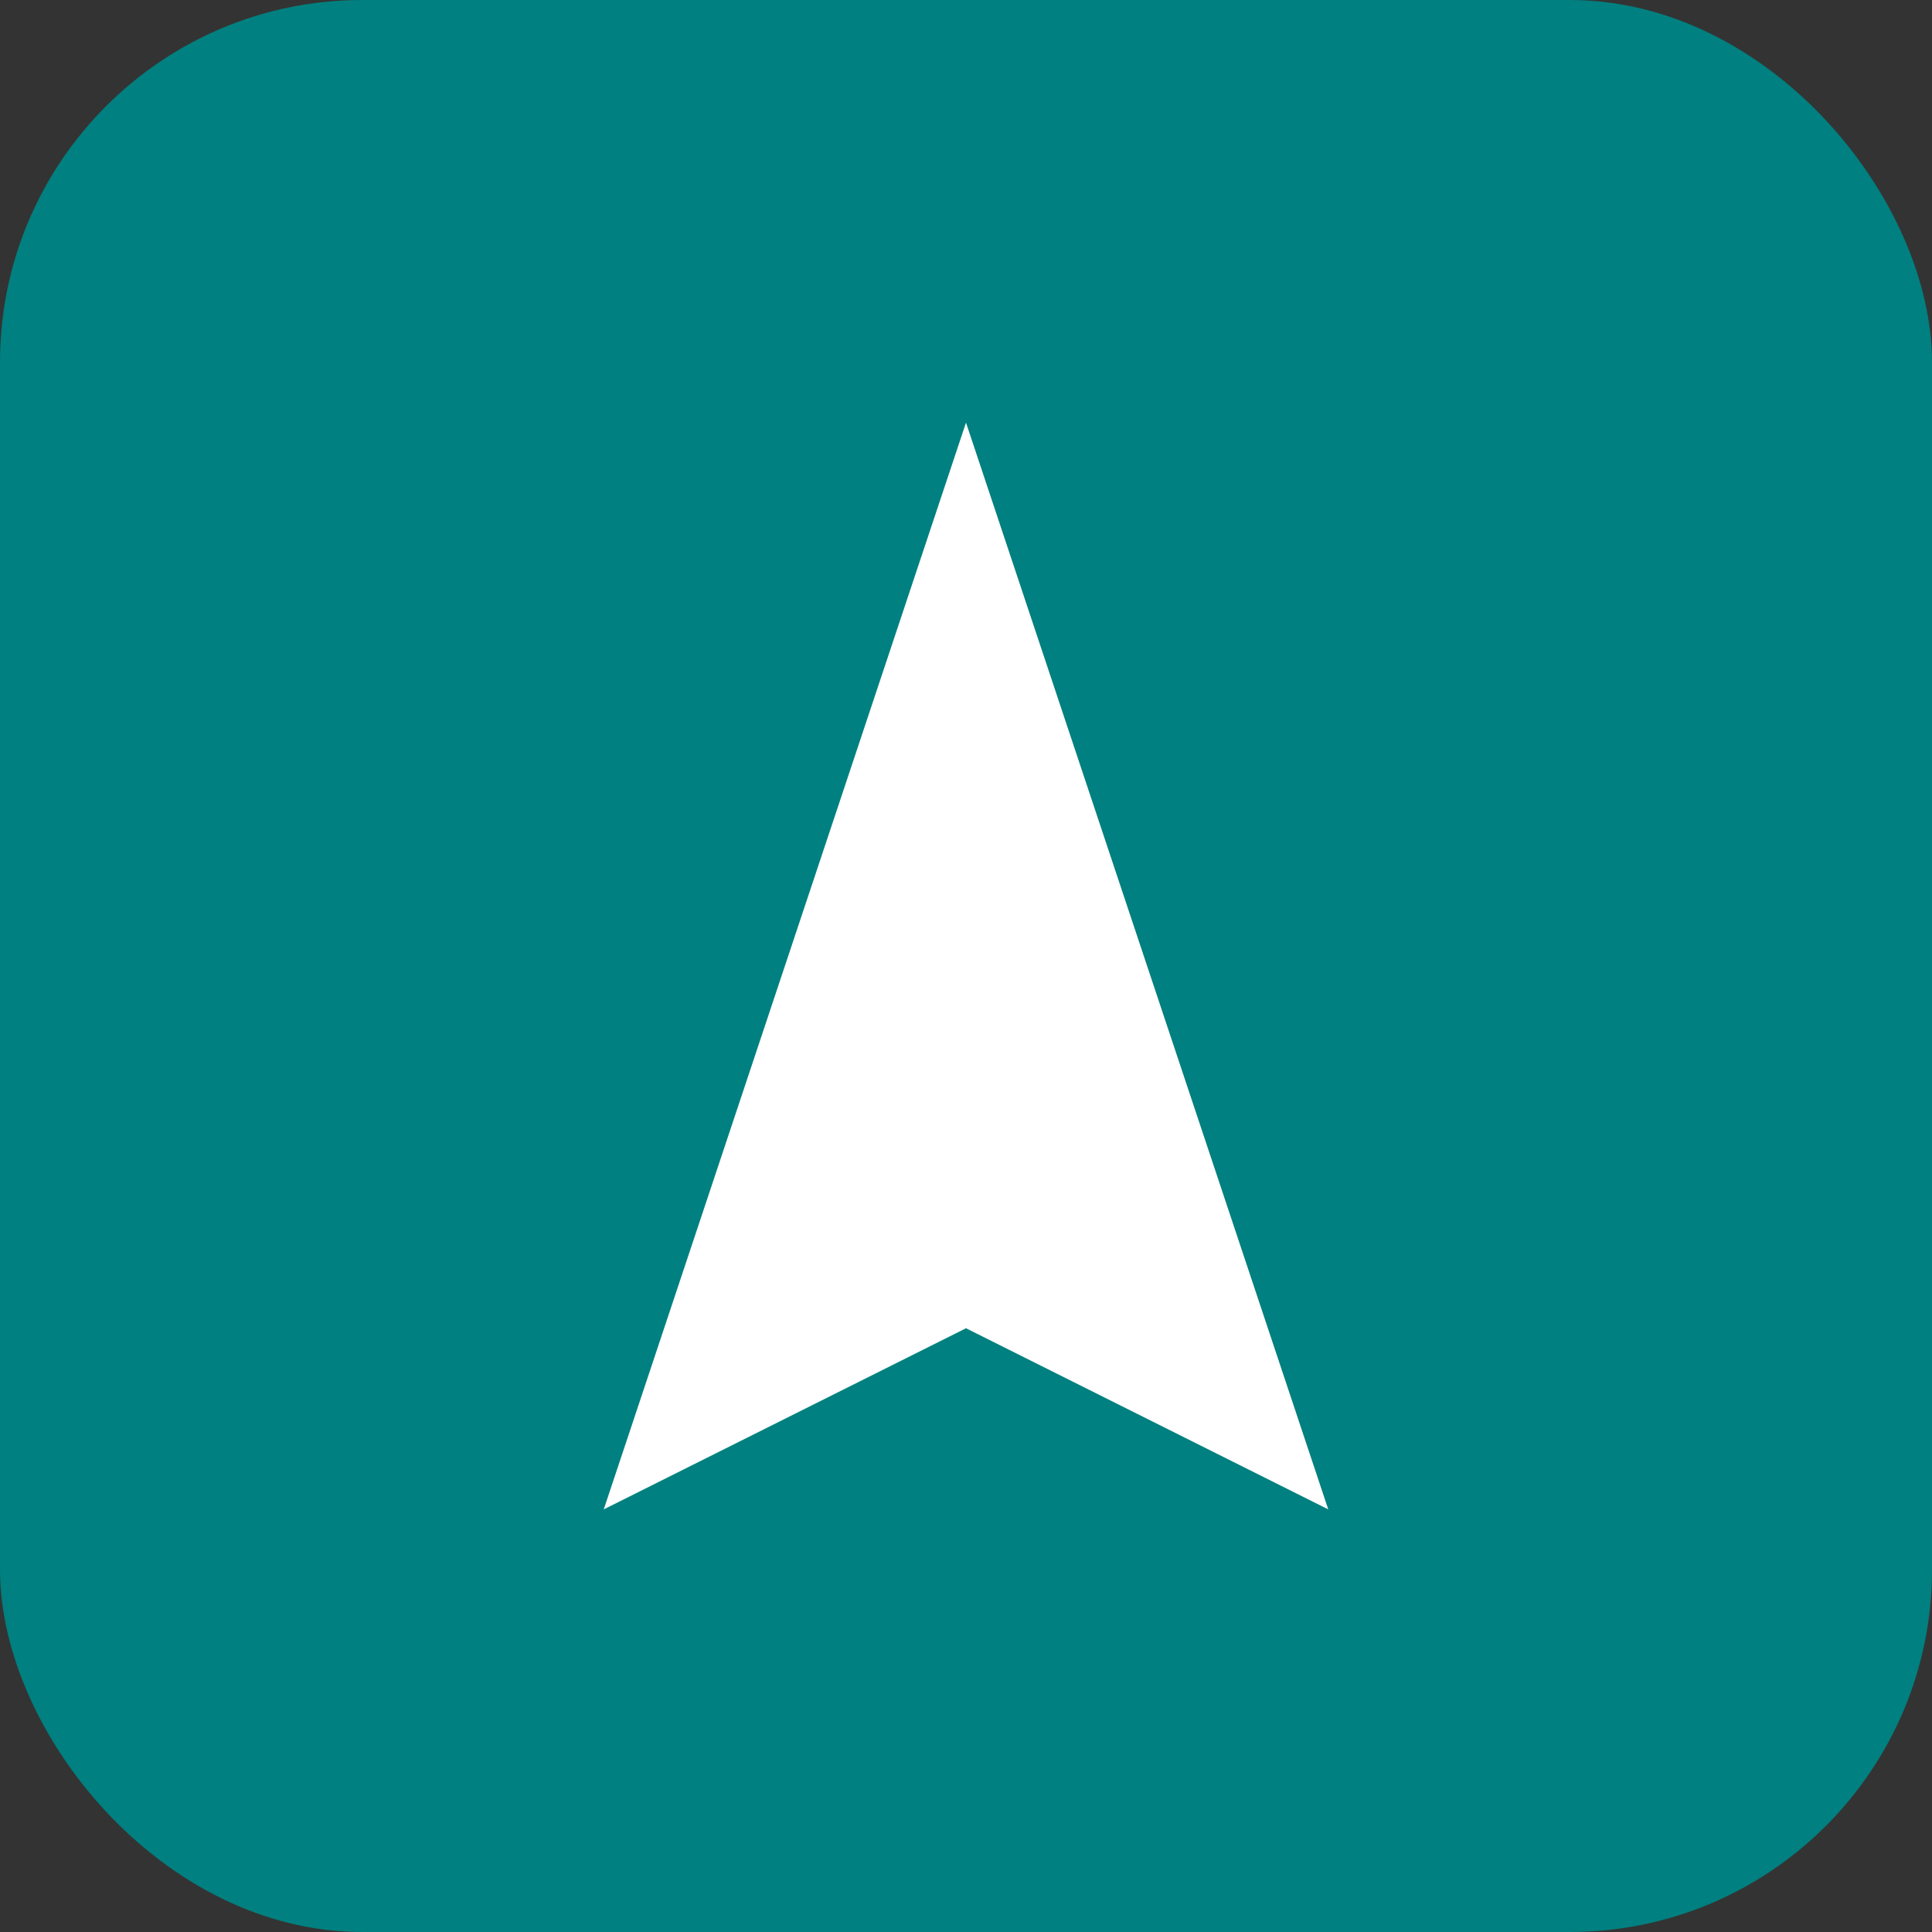 <svg xmlns="http://www.w3.org/2000/svg" viewBox="0 0 32 32">
  <rect x="0" y="0" width="32" height="32" fill="#333333" stroke="none"/>
  <rect width="32" height="32" rx="6" fill="#008080"/>
  <path d="M16 7 L22 25 L16 22 L10 25 Z" fill="white"/>
</svg>